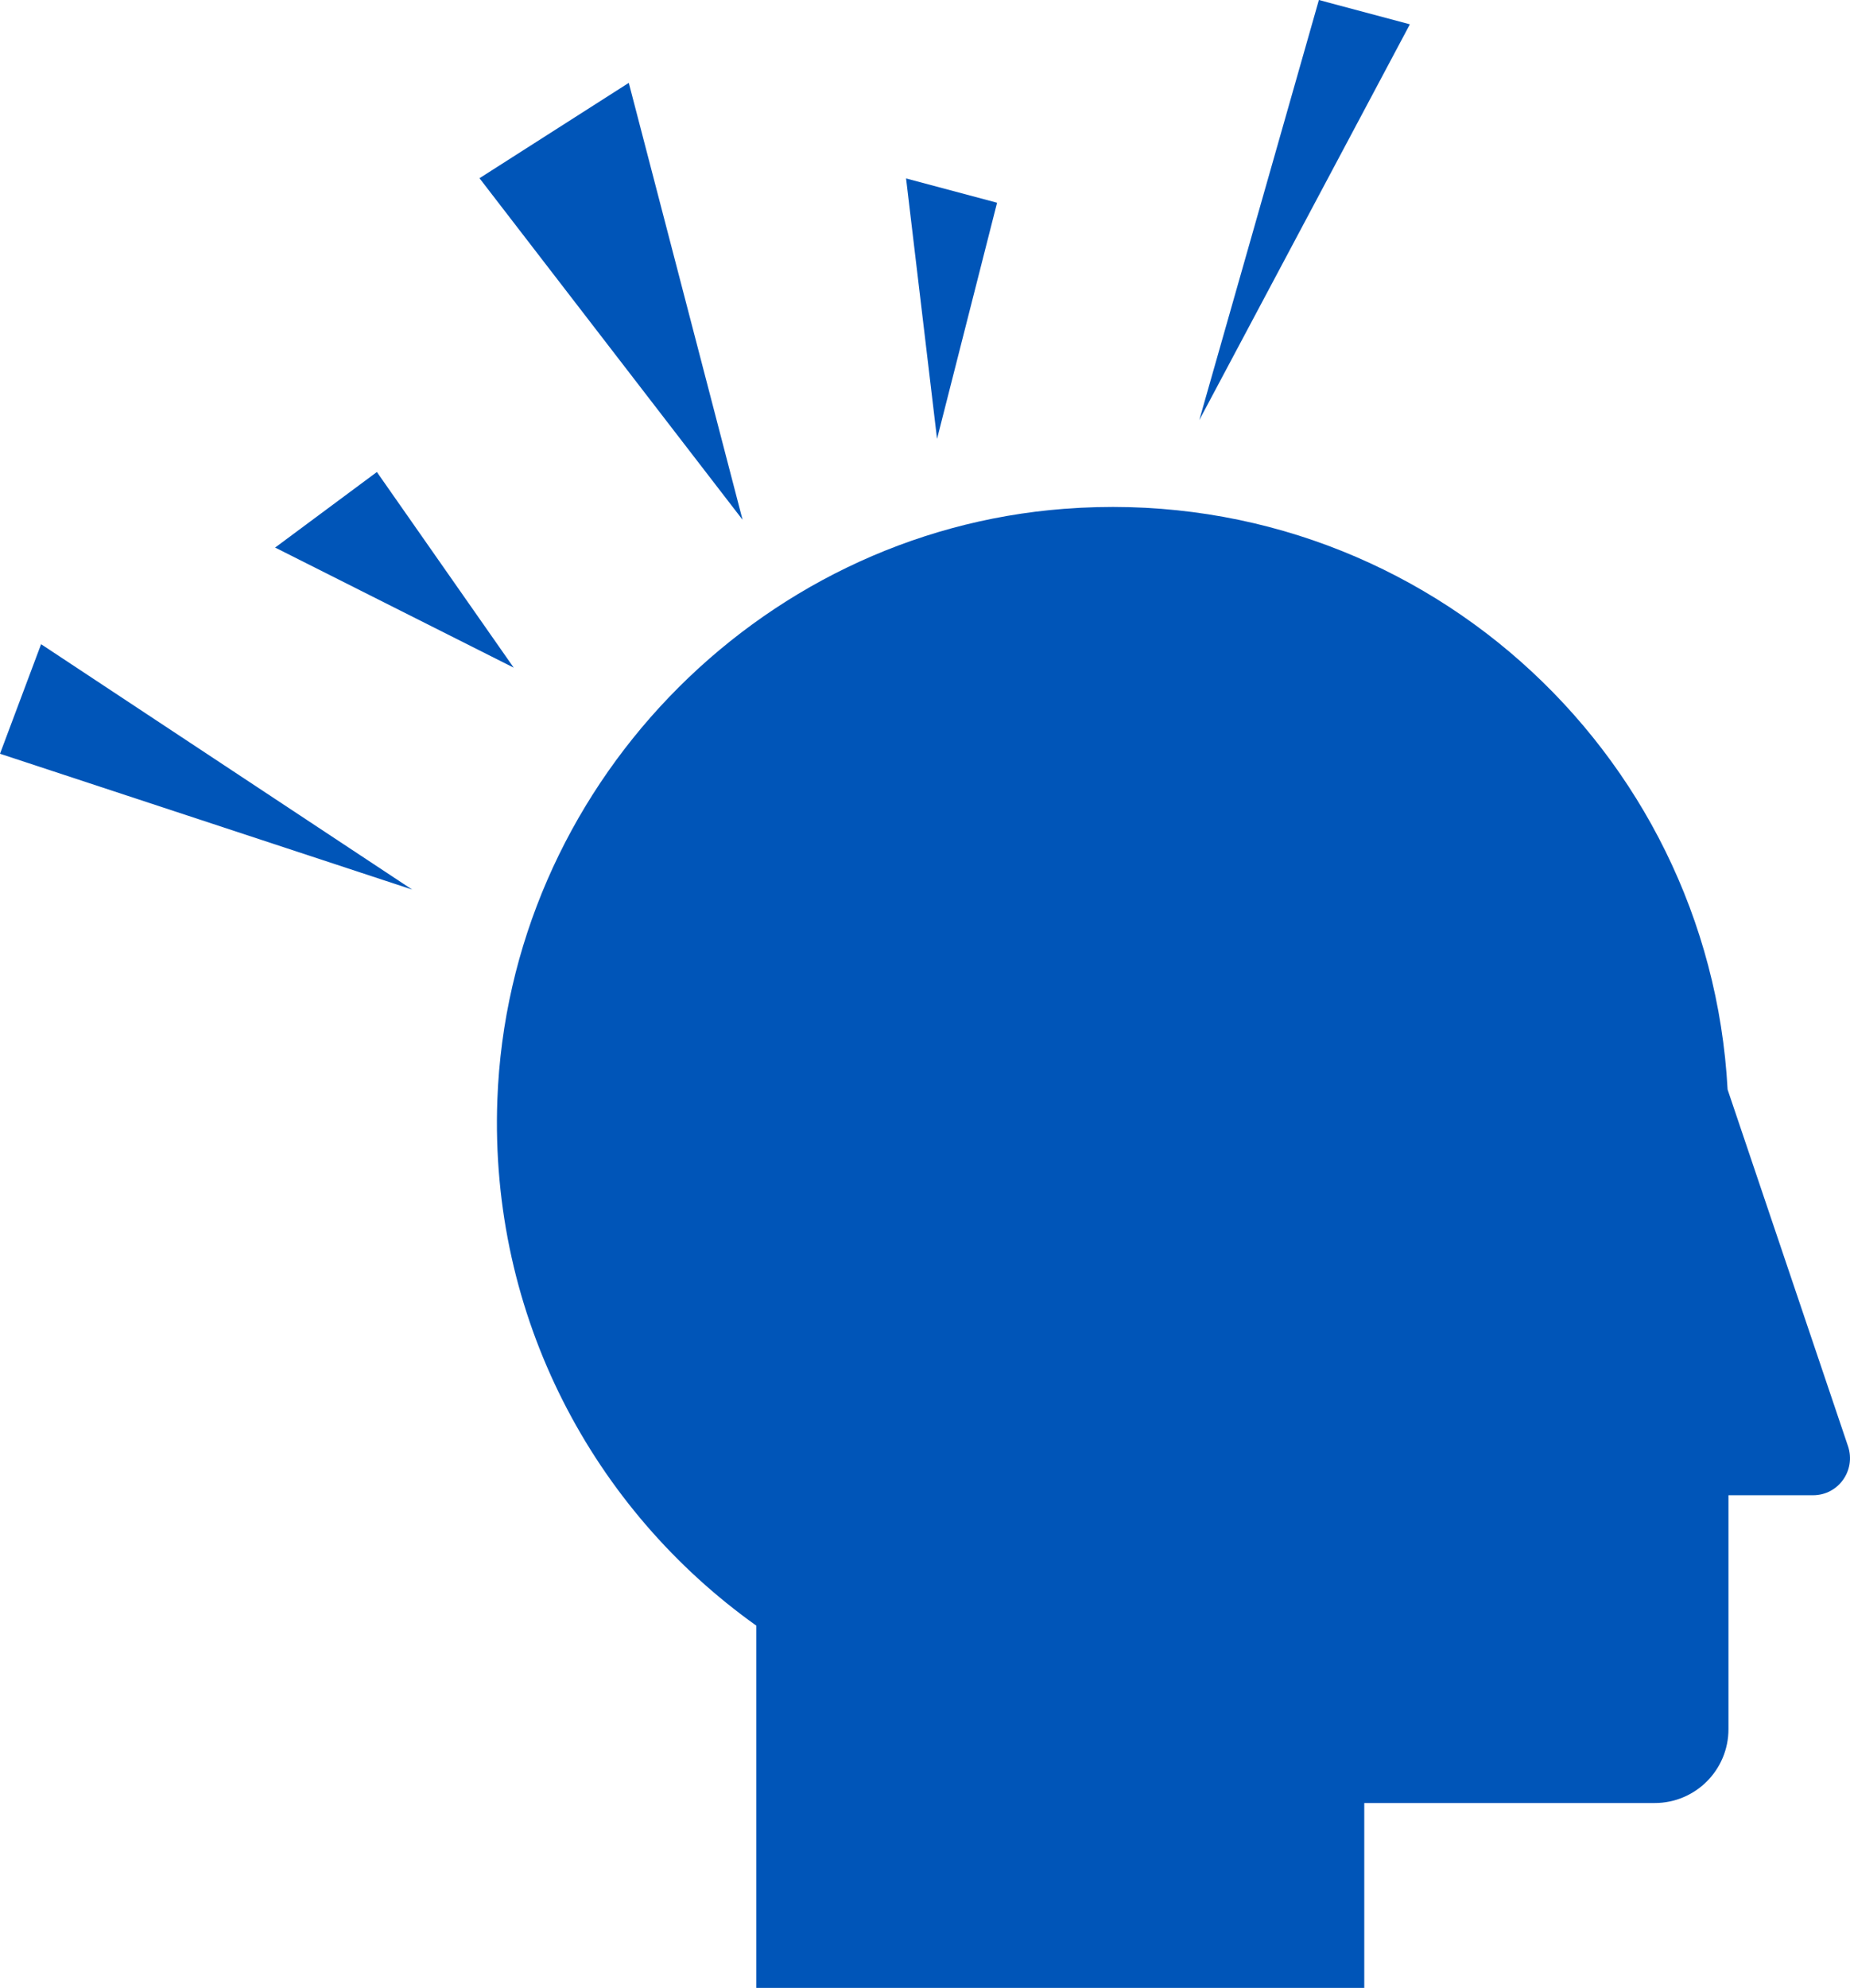 <?xml version="1.0" encoding="UTF-8"?><svg id="Layer_2" xmlns="http://www.w3.org/2000/svg" viewBox="0 0 86 92.35"><defs><style>.cls-1{fill:#0055b8;stroke-width:0px;}</style></defs><g id="Layer_2-2"><polygon class="cls-1" points="34.52 24.15 22.29 8.28 29.23 3.85 34.52 24.15"/><polygon class="cls-1" points="43.56 20.39 42.12 8.29 46.35 9.42 43.56 20.39"/><polygon class="cls-1" points="55.75 19.52 61.31 0 65.54 1.13 55.75 19.52"/><polygon class="cls-1" points="23.88 31.02 12.79 25.44 17.52 21.93 23.88 31.02"/><polygon class="cls-1" points="19.16 41.33 1.91 29.93 0 35.02 19.16 41.33"/><path class="cls-1" d="M80.35,69.47h3.93c1.18,0,2-1.15,1.63-2.27l-5.6-16.58c-.85-15.82-14.54-28.23-30.84-26.98-14.36,1.1-25.82,13.06-26.35,27.46-.37,10.08,4.47,19.04,12.04,24.43v16.83h28.26v-8.59h13.5c1.9,0,3.43-1.54,3.43-3.43v-10.86Z"/></g></svg>